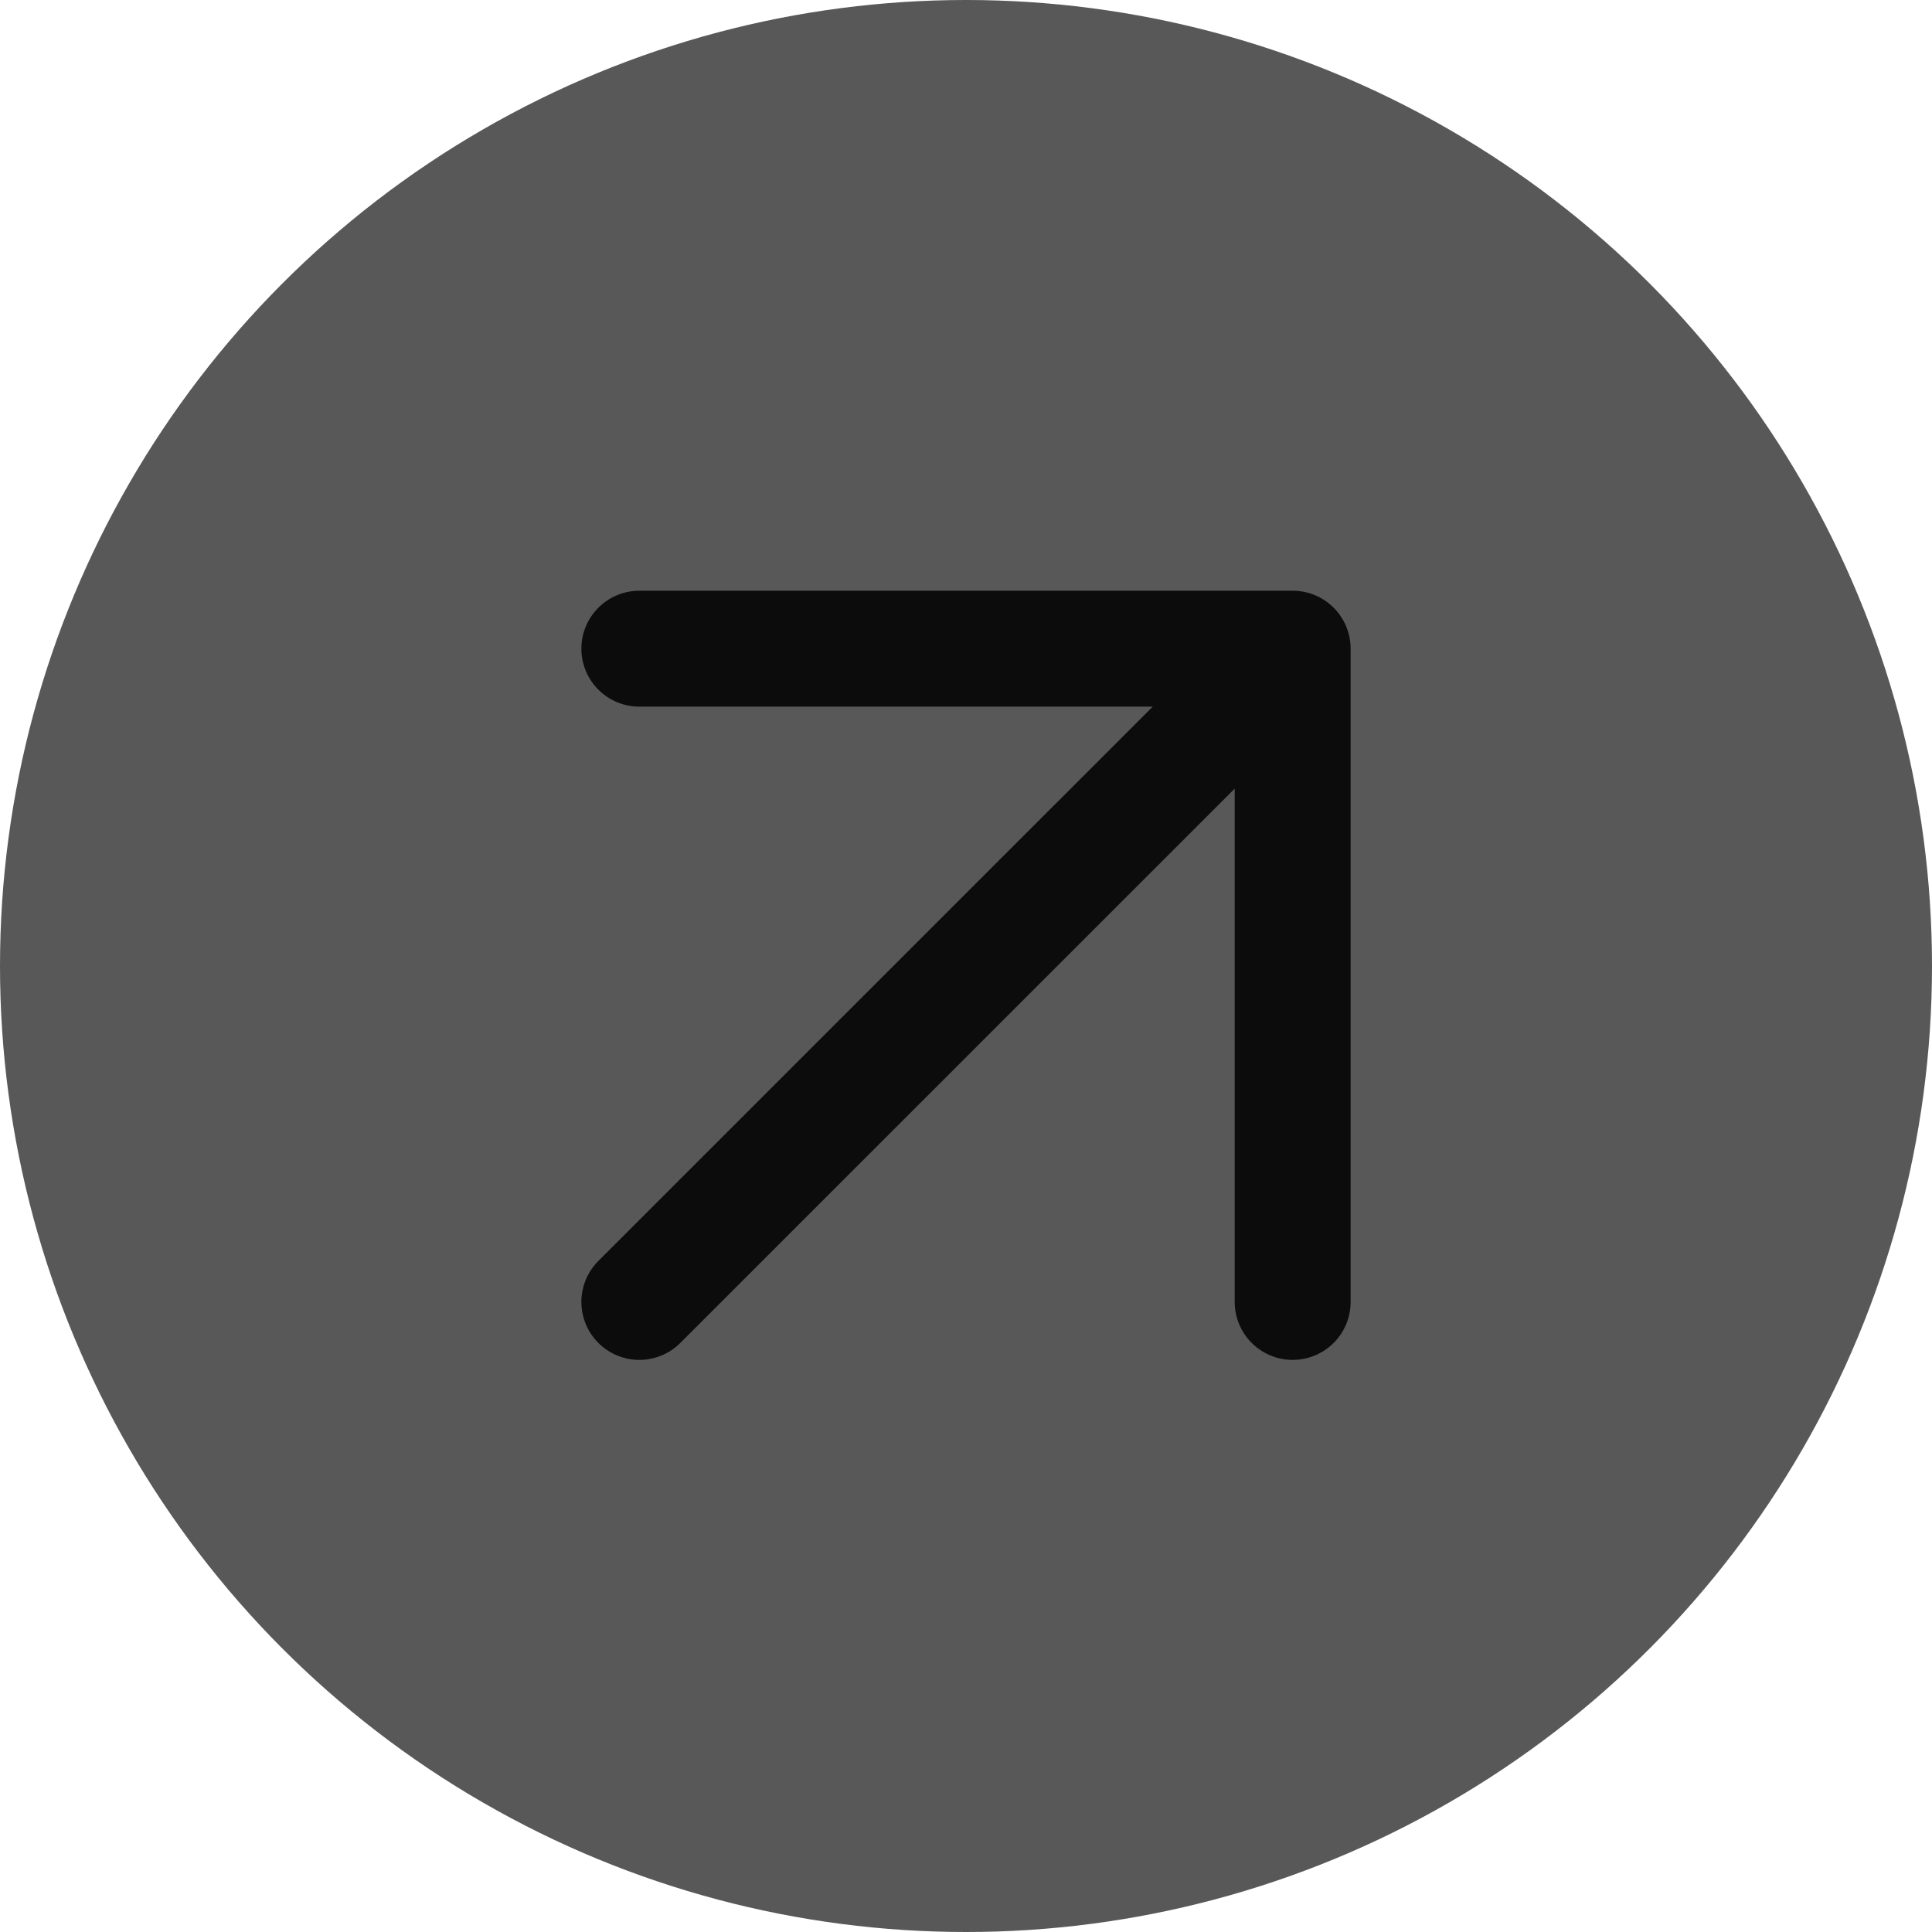 <svg width="25" height="25" viewBox="0 0 25 25" fill="none" xmlns="http://www.w3.org/2000/svg">
<circle cx="12.5" cy="12.5" r="12.5" fill="#585858"/>
<path d="M8.273 16.847L16.727 8.394M16.727 8.394V16.847M16.727 8.394H8.273" stroke="#0D0C0C" stroke-width="1.5" stroke-linecap="round" stroke-linejoin="round"/>
</svg>
